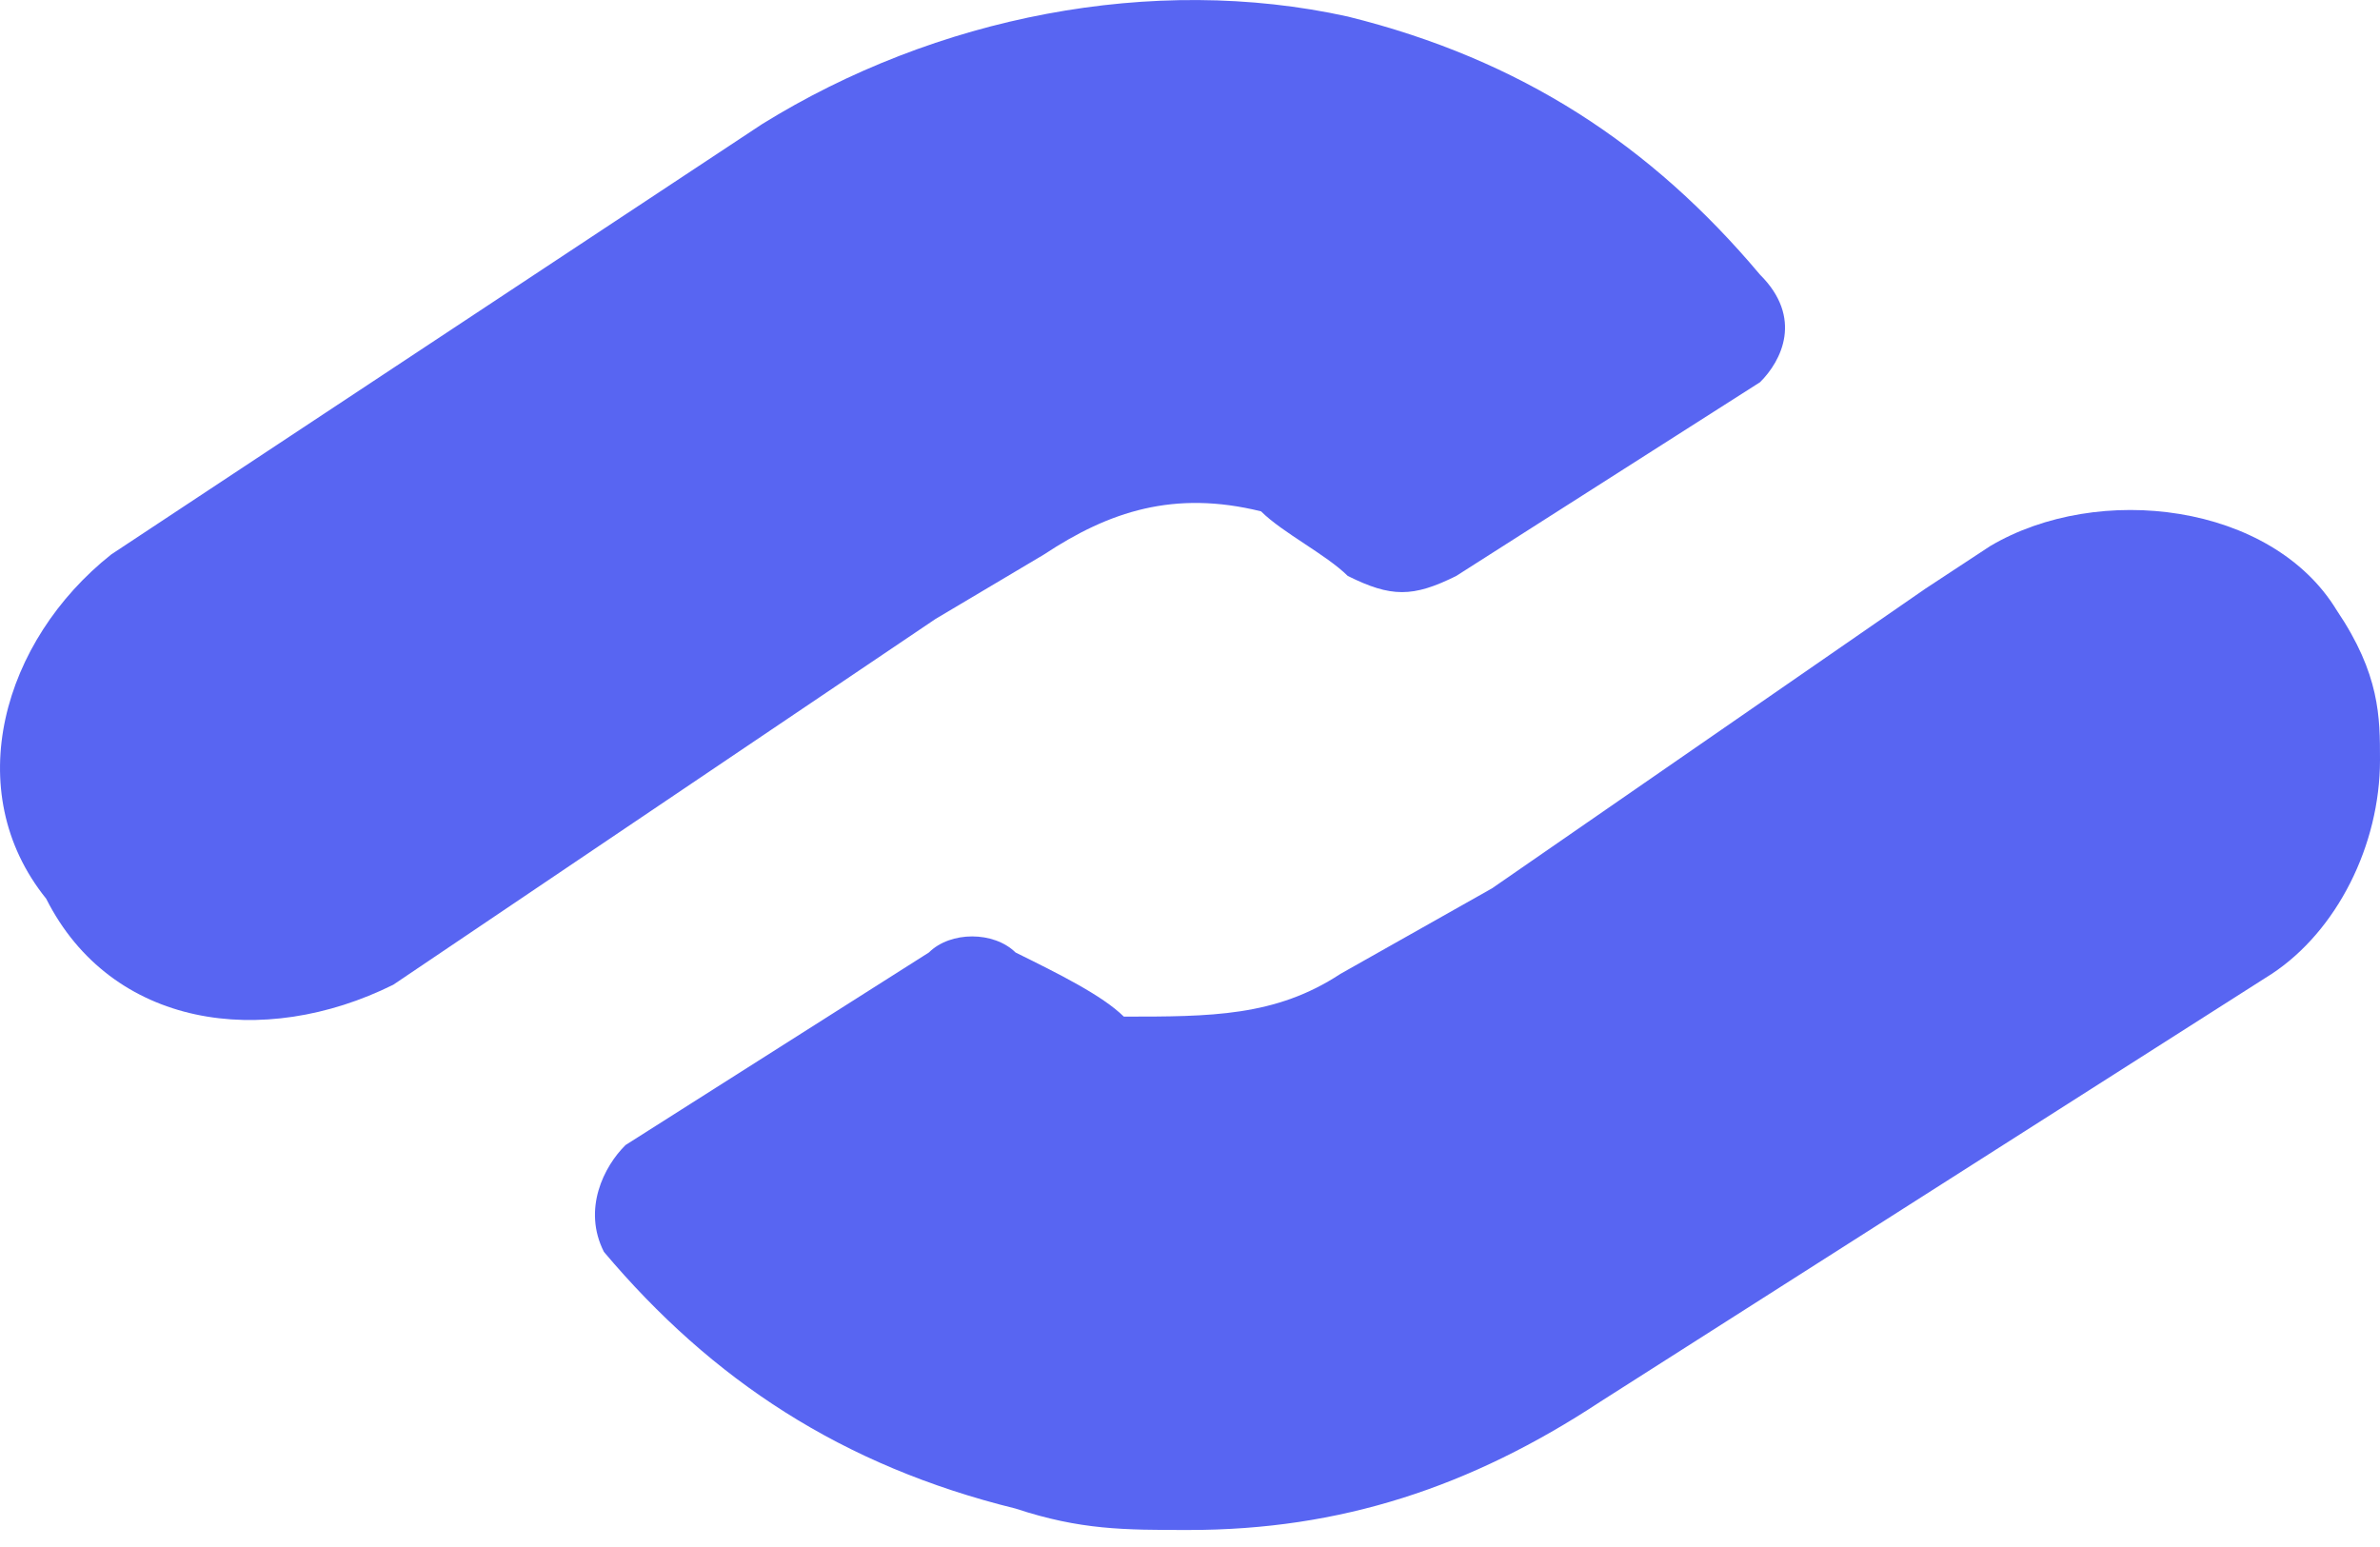 <svg width="20" height="13" viewBox="0 0 20 13" fill="none" xmlns="http://www.w3.org/2000/svg">
<path d="M14.79 3.212L12.237 4.84C11.873 5.021 11.69 5.021 11.326 4.84C11.143 4.659 10.779 4.478 10.597 4.297C9.867 4.117 9.321 4.297 8.774 4.659L7.862 5.201L3.305 8.275C2.211 8.818 0.935 8.637 0.388 7.552C-0.341 6.648 0.023 5.382 0.935 4.659L6.404 1.043C7.862 0.139 9.685 -0.223 11.326 0.139C12.784 0.5 13.878 1.223 14.79 2.308C15.154 2.67 14.972 3.032 14.79 3.212Z" fill="#5865F2"/>
<path d="M20 6.386C20 7.105 19.636 7.824 19.09 8.184L13.448 11.779C12.356 12.498 11.264 12.857 9.99 12.857C9.444 12.857 9.08 12.857 8.534 12.677C7.077 12.318 5.985 11.599 5.075 10.52C4.893 10.161 5.075 9.801 5.257 9.622L7.806 8.004C7.987 7.824 8.351 7.824 8.534 8.004C8.898 8.184 9.262 8.364 9.444 8.543C10.172 8.543 10.718 8.543 11.264 8.184L12.538 7.465L16.178 4.948L16.724 4.589C17.634 4.05 19.09 4.229 19.636 5.128C20 5.667 20 6.027 20 6.386Z" fill="#5865F2"/>
</svg>
